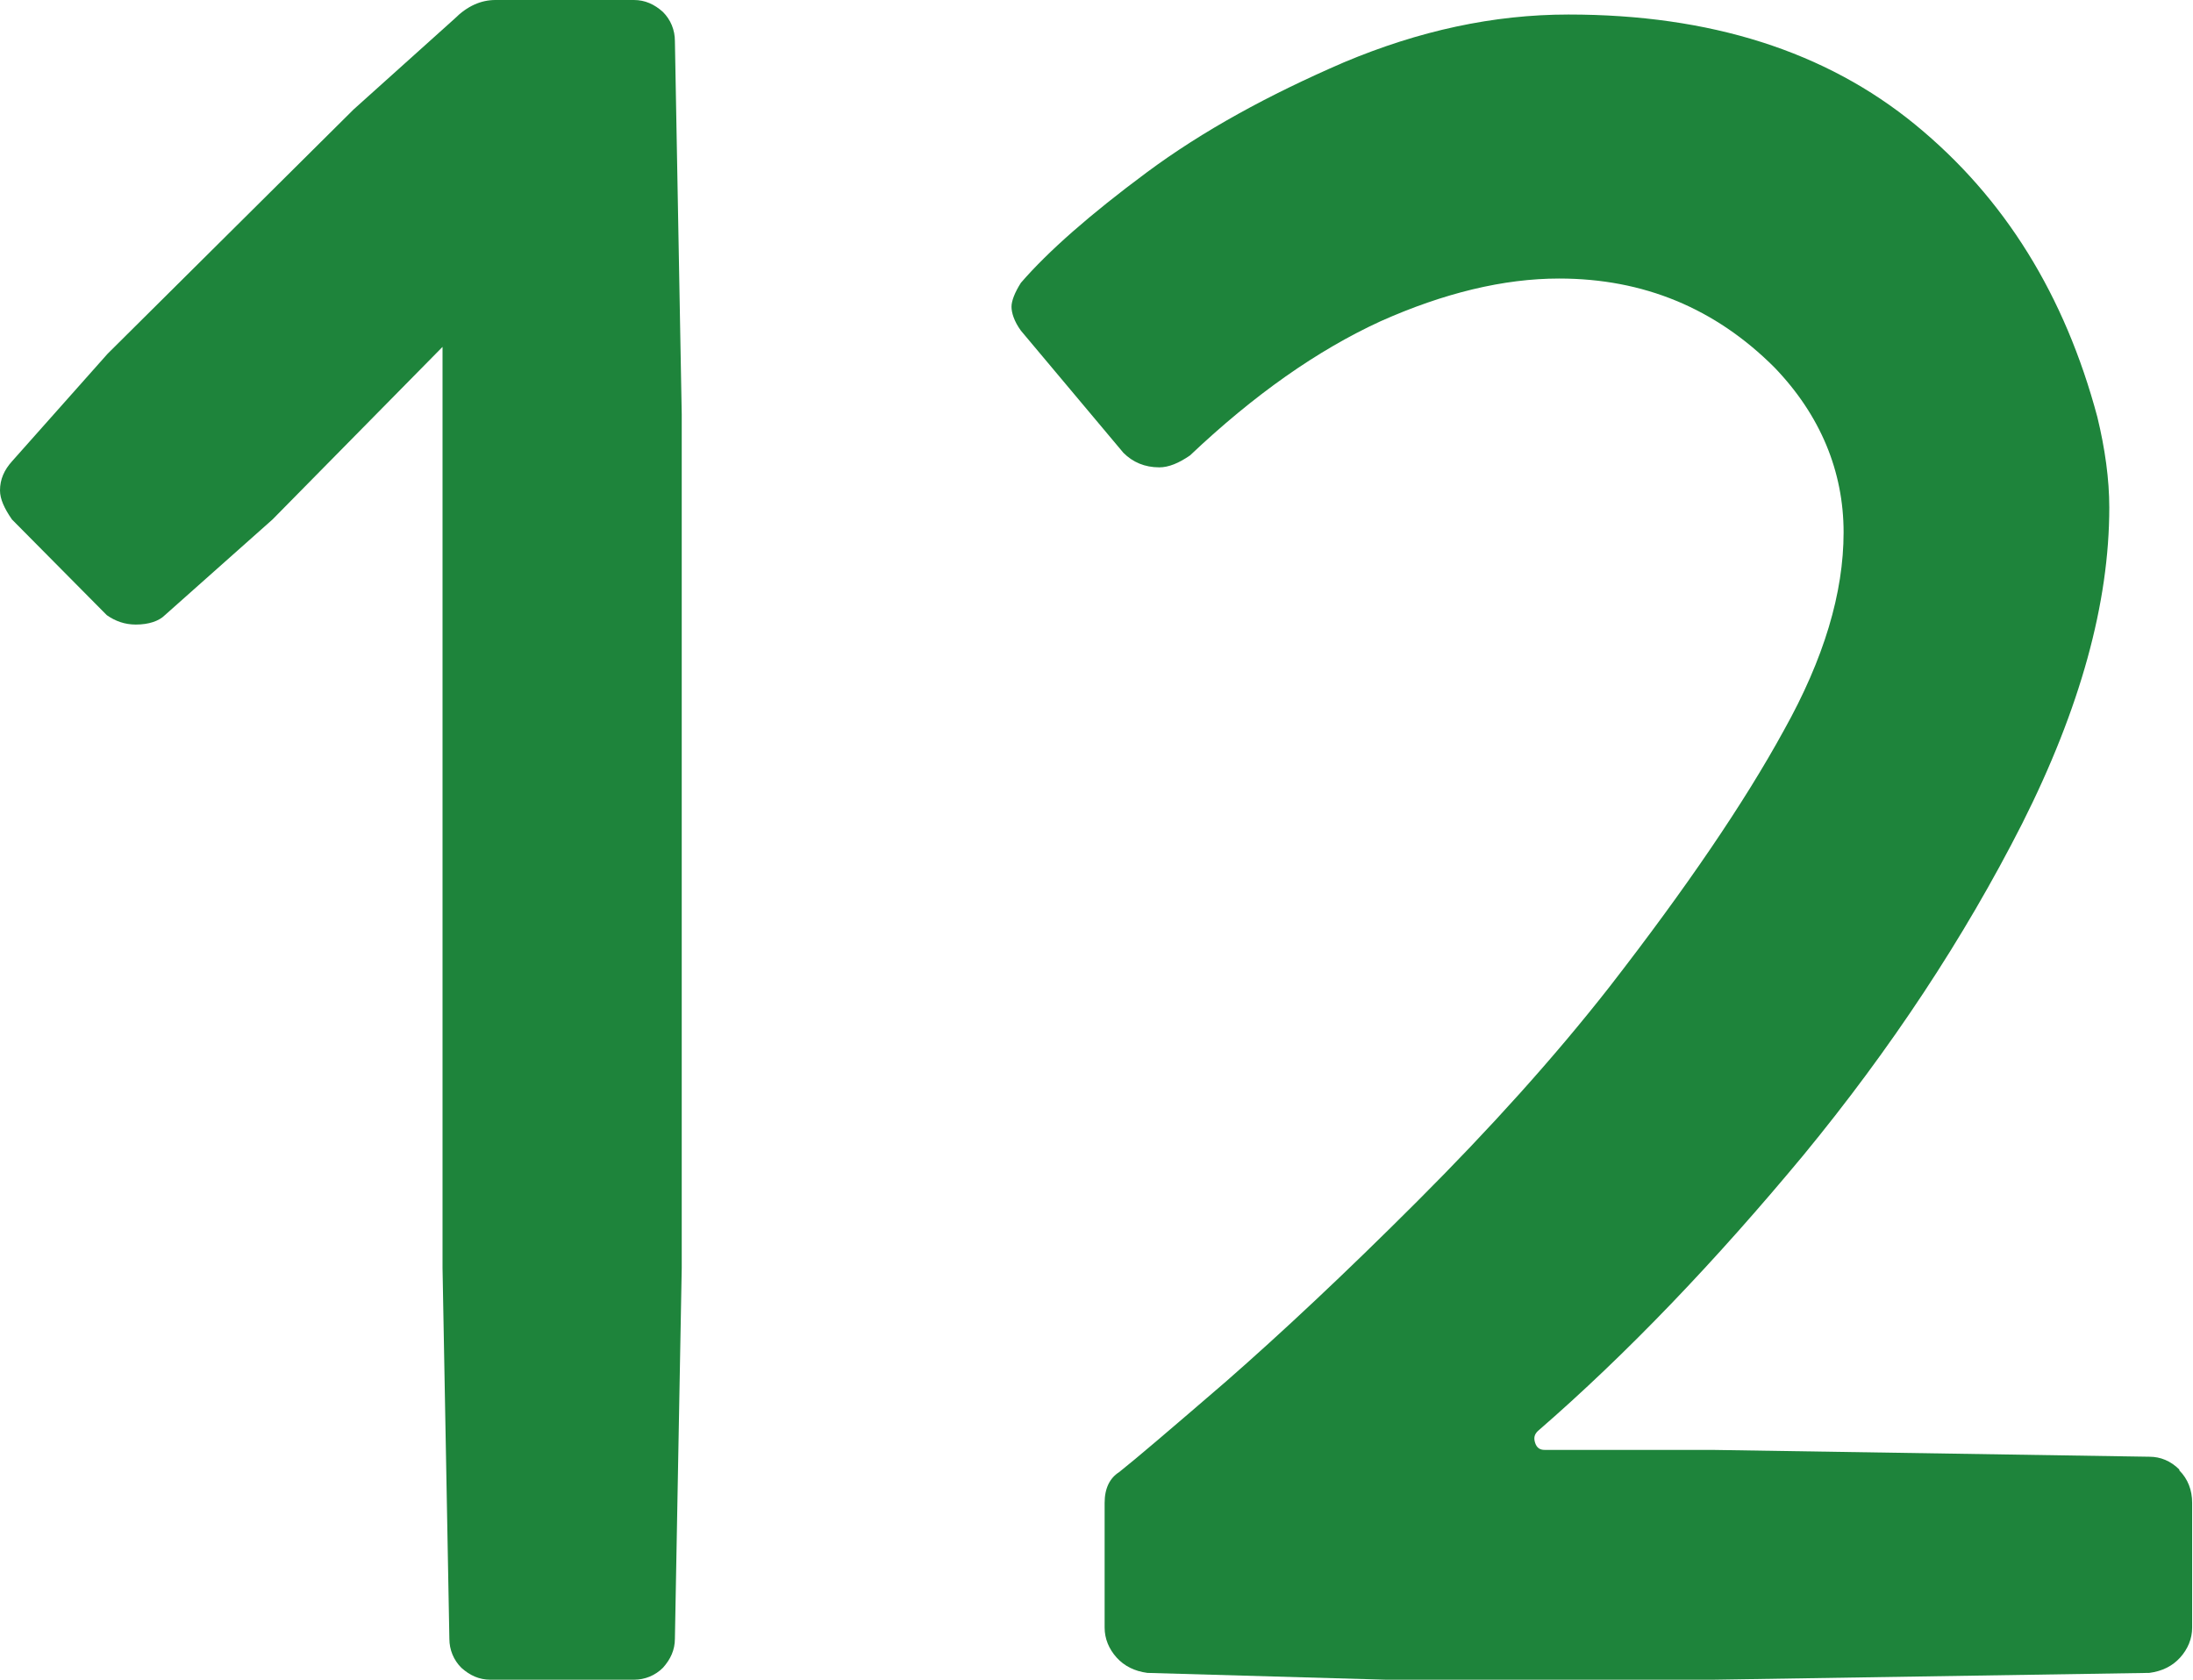 <?xml version="1.0" encoding="UTF-8"?>
<svg id="_レイヤー_2" data-name="レイヤー 2" xmlns="http://www.w3.org/2000/svg" width="25.67" height="19.66" viewBox="0 0 25.67 19.66">
  <defs>
    <style>
      .cls-1 {
        fill: #1e843b;
        stroke-width: 0px;
      }
    </style>
  </defs>
  <g id="_デザイン" data-name="デザイン">
    <g>
      <path class="cls-1" d="M7.98,4.84v10l-.08,4.34c0,.13-.05.24-.14.34-.09.09-.21.14-.34.14h-1.68c-.13,0-.24-.05-.34-.14-.09-.09-.14-.21-.14-.34l-.08-4.34V4.06l-1.99,2.02-1.26,1.12c-.07.07-.19.11-.34.11-.13,0-.24-.04-.34-.11L.14,6.08c-.09-.13-.14-.24-.14-.34,0-.13.05-.24.14-.34l1.12-1.26,2.88-2.86L5.32.22c.15-.15.31-.22.48-.22h1.62c.13,0,.24.05.34.14.09.09.14.21.14.34l.08,4.37Z"/>
      <path class="cls-1" d="M25.51,17.21c.1.1.15.23.15.38v1.46c0,.13-.05.25-.14.35s-.21.16-.36.18l-5.12.08h-3.81l-2.8-.08c-.15-.02-.27-.08-.36-.18s-.14-.22-.14-.35v-1.46c0-.17.06-.29.17-.36.19-.15.6-.5,1.25-1.06.64-.56,1.39-1.26,2.24-2.11s1.6-1.68,2.25-2.51c.9-1.16,1.58-2.16,2.04-3,.47-.84.7-1.61.7-2.32s-.27-1.37-.81-1.93c-.69-.69-1.53-1.04-2.52-1.04-.65,0-1.35.17-2.09.5-.74.34-1.48.86-2.23,1.57-.13.09-.25.14-.36.14-.17,0-.31-.06-.42-.17l-1.2-1.43c-.08-.11-.11-.21-.11-.28s.04-.17.11-.28c.32-.37.81-.8,1.47-1.29s1.43-.91,2.31-1.29c.88-.37,1.75-.56,2.63-.56,1.66,0,3.01.43,4.06,1.29,1.05.86,1.75,2,2.13,3.42.09.37.14.73.14,1.06,0,1.12-.34,2.35-1.02,3.7-.68,1.34-1.54,2.64-2.56,3.88-1.03,1.24-2.06,2.32-3.11,3.23-.04.04-.05.08-.03.14.02.06.06.08.11.08h1.96l5.12.08c.13,0,.25.05.35.15Z"/>
    </g>
  </g>
</svg>
